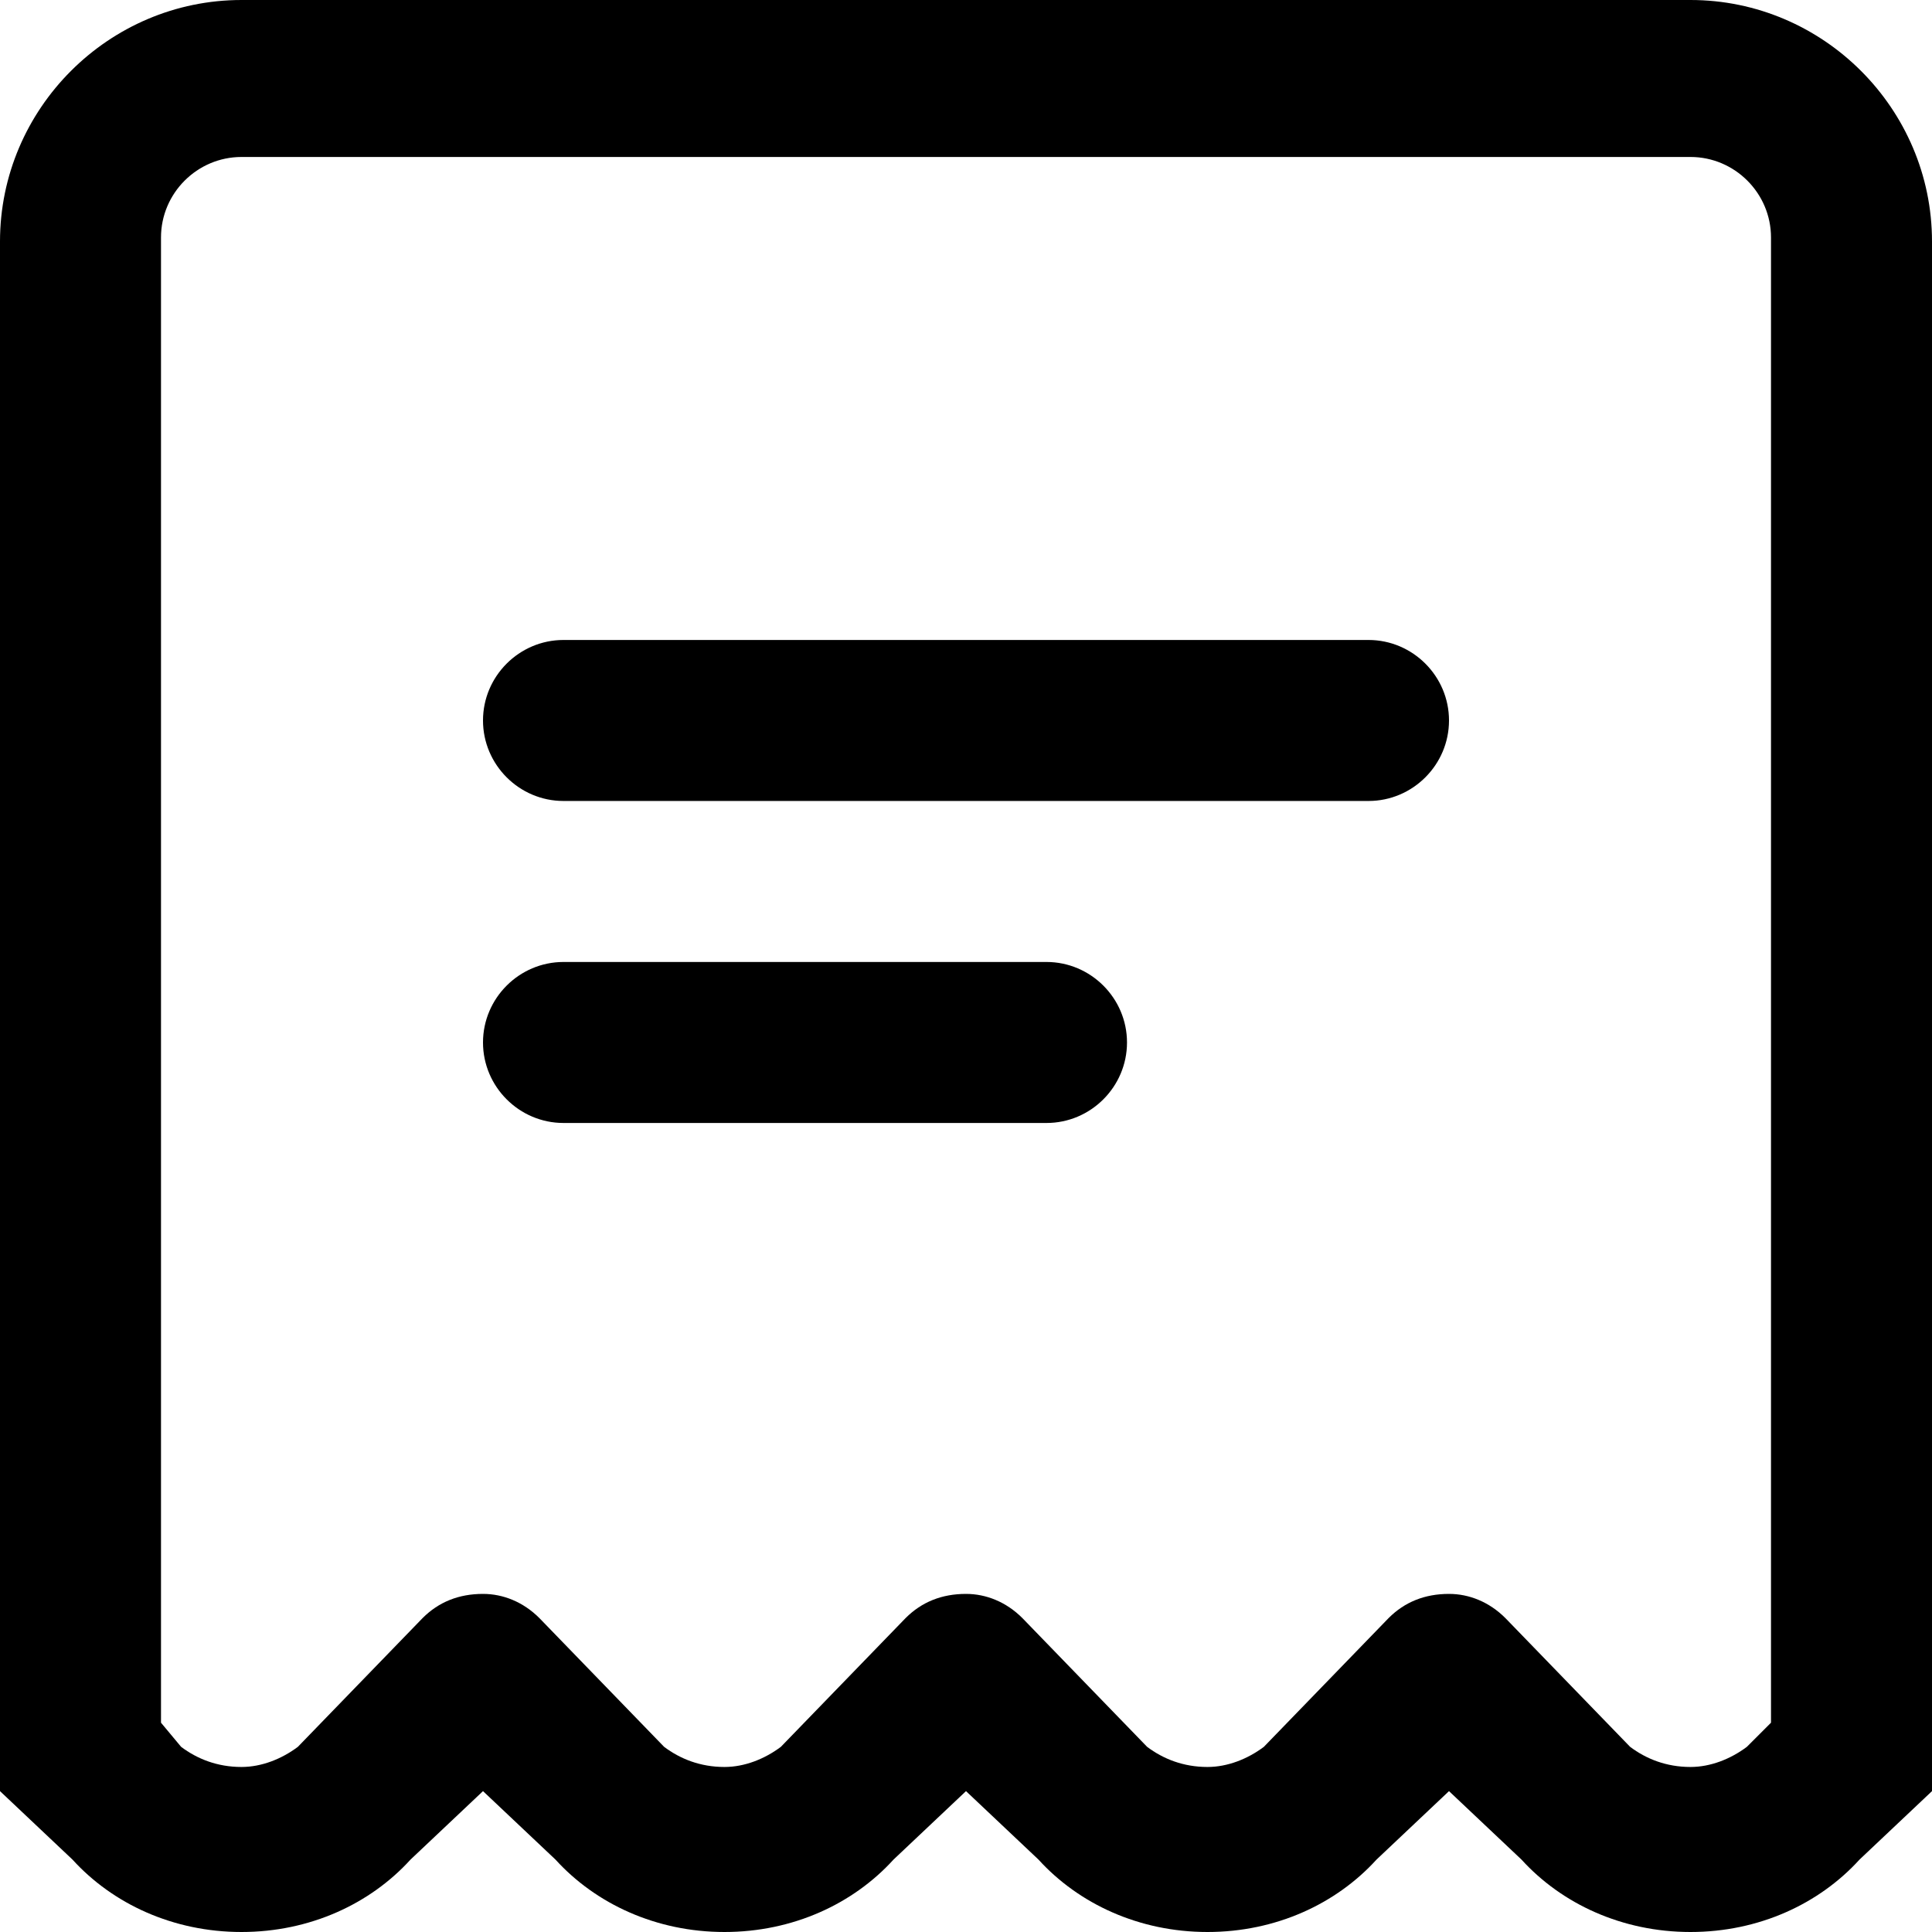 <svg version="1.2" xmlns="http://www.w3.org/2000/svg" viewBox="0 0 48 48" width="48" height="48">
	<title>check icon</title>
	<style>
		.s0 { fill: #000000 } 
	</style>
	<path id="check icon" fill-rule="evenodd" class="s0" d="m46.2 46.2c-1 1.1-2.5 1.8-4.2 1.8-1.7 0-3.2-0.7-4.2-1.8l-1.8-1.7-1.8 1.7c-1 1.1-2.5 1.8-4.2 1.8-1.7 0-3.2-0.7-4.2-1.8l-1.8-1.7-1.8 1.7c-1 1.1-2.5 1.8-4.2 1.8-1.7 0-3.2-0.7-4.2-1.8l-1.8-1.7-1.8 1.7c-1 1.1-2.5 1.8-4.2 1.8-1.7 0-3.2-0.7-4.2-1.8l-1.8-1.7v-38.5c0-3.3 2.7-6 6-6h36c3.3 0 6 2.7 6 6v38.5zm-4.2-42.3h-36c-1.1 0-2 0.9-2 2v36.9l0.5 0.6c0.4 0.3 0.9 0.5 1.5 0.5 0.5 0 1-0.2 1.4-0.5l3.1-3.2c0.4-0.4 0.9-0.6 1.5-0.6 0.5 0 1 0.2 1.4 0.6l3.1 3.2c0.4 0.3 0.9 0.5 1.5 0.5 0.5 0 1-0.2 1.4-0.5l3.1-3.2c0.4-0.4 0.9-0.6 1.5-0.6 0.5 0 1 0.2 1.4 0.6l3.1 3.2c0.4 0.3 0.9 0.5 1.5 0.5 0.5 0 1-0.2 1.4-0.5l3.1-3.2c0.4-0.4 0.9-0.6 1.5-0.6 0.5 0 1 0.2 1.4 0.6l3.1 3.2c0.4 0.3 0.9 0.5 1.5 0.5 0.5 0 1-0.2 1.4-0.5l0.6-0.6v-36.9c0-1.1-0.9-2-2-2zm-28 12h20c1.1 0 2 0.9 2 2 0 1.1-0.9 2-2 2h-20c-1.1 0-2-0.9-2-2 0-1.1 0.9-2 2-2zm0 8h12c1.1 0 2 0.9 2 2 0 1.1-0.9 2-2 2h-12c-1.1 0-2-0.9-2-2 0-1.1 0.9-2 2-2z"/>
</svg>